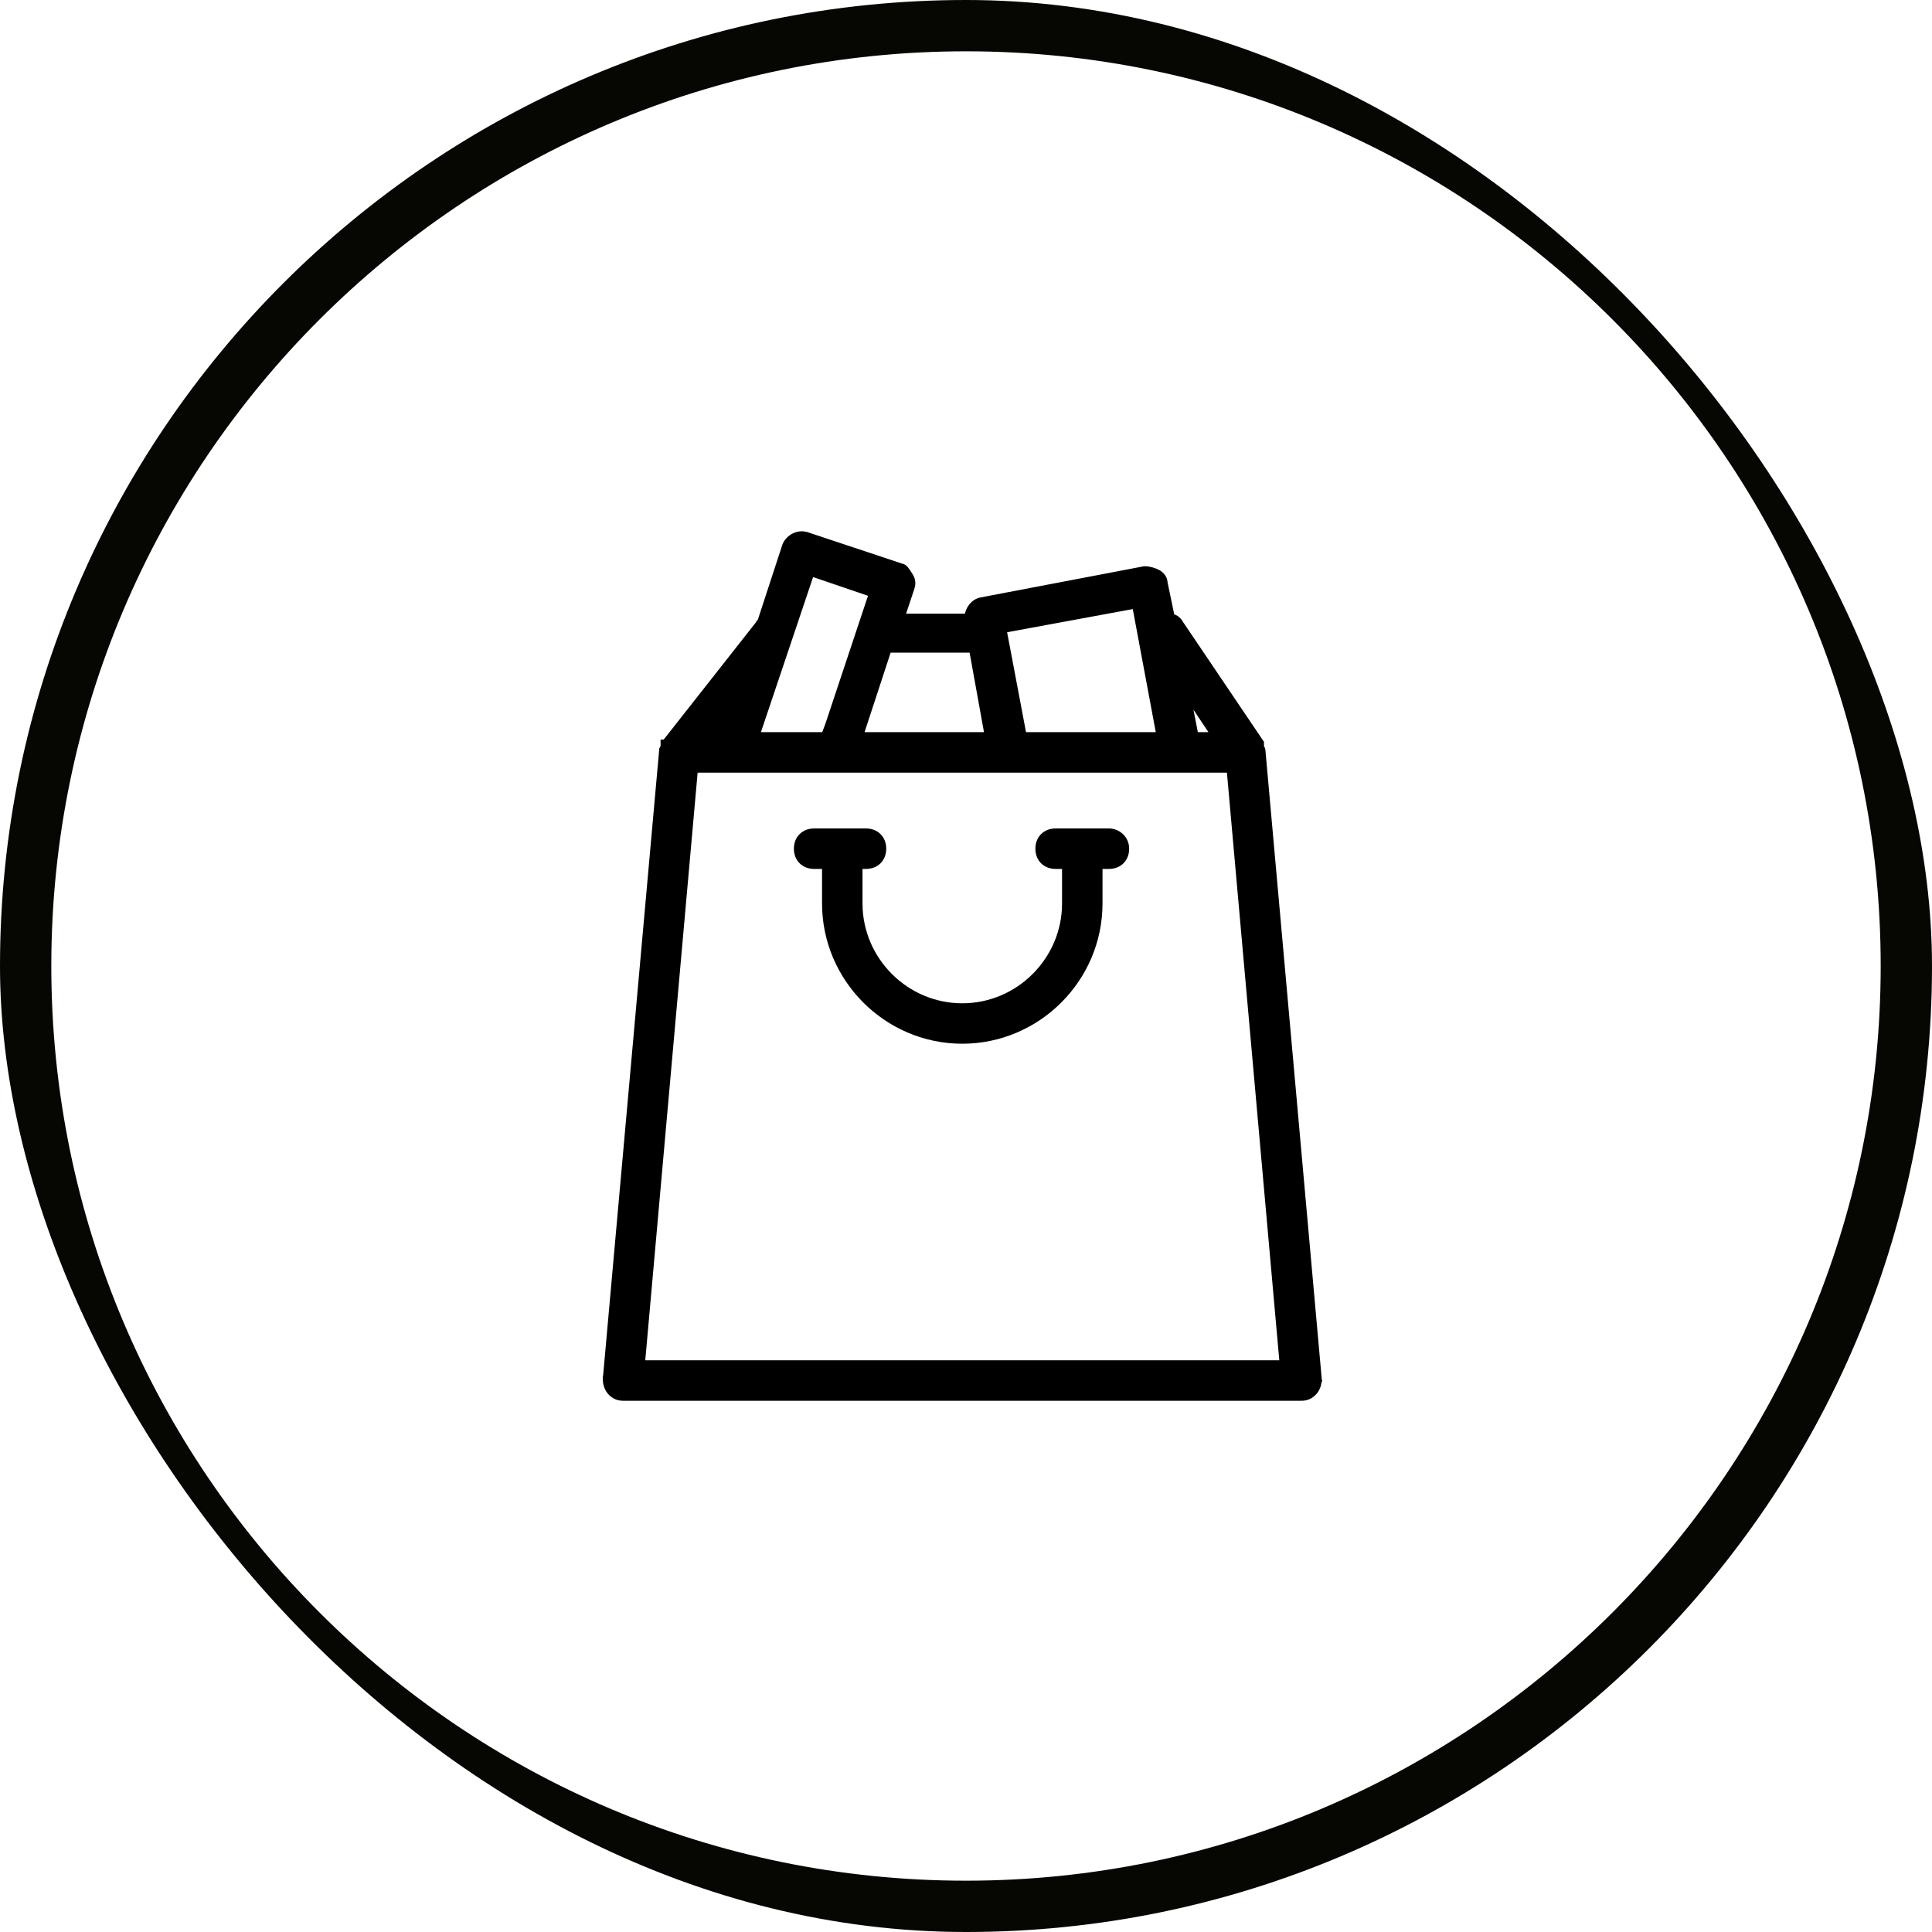 <svg width="54" height="54" viewBox="0 0 54 54" fill="none" xmlns="http://www.w3.org/2000/svg">
<g clip-path="url(#clip0_3_713)">
<path d="M27 0C12.112 0 2.28882e-05 12.112 2.28882e-05 27C2.28882e-05 41.888 12.112 54 27 54C41.888 54 54 41.888 54 27C54 12.112 41.888 0 27 0ZM27 52.566C12.902 52.566 1.434 41.098 1.434 27C1.434 12.902 12.902 1.434 27 1.434C41.098 1.434 52.566 12.902 52.566 27C52.566 41.098 41.098 52.566 27 52.566Z" fill="#060703"/>
<path d="M17.953 38.096H35.839L34.362 21.52H19.43L17.953 38.096ZM33.418 20.54H33.917L33.211 19.48L33.418 20.54ZM28.061 17.611L28.615 20.54H32.395L31.722 16.936L28.061 17.611ZM24.073 20.502V20.54H27.593L27.164 18.166H24.839L24.073 20.502ZM21.163 20.54H23.034L23.14 20.258L24.356 16.605L22.679 16.033L21.163 20.54ZM20.01 20.54H20.176L20.304 20.153L20.01 20.54ZM35.253 20.864C35.253 20.864 35.253 20.867 35.266 20.893C35.273 20.908 35.292 20.942 35.294 20.981L36.867 38.538L36.868 38.545H36.867C36.867 38.684 36.822 38.83 36.722 38.93C36.676 38.975 36.627 39.013 36.569 39.038C36.512 39.064 36.449 39.076 36.378 39.076H17.414C17.343 39.076 17.28 39.064 17.223 39.038C17.165 39.013 17.116 38.975 17.07 38.93C16.97 38.83 16.924 38.684 16.924 38.545V38.538H16.925L18.498 20.981H18.499C18.501 20.942 18.519 20.908 18.526 20.893C18.537 20.871 18.539 20.865 18.539 20.864V20.747H18.586L18.597 20.734L21.192 17.436C21.195 17.425 21.201 17.414 21.208 17.403C21.219 17.387 21.233 17.377 21.245 17.37L21.938 15.251L21.939 15.246C22.035 15.007 22.322 14.858 22.571 14.955L22.572 14.954L25.177 15.821C25.239 15.828 25.284 15.863 25.318 15.903C25.353 15.944 25.389 16.004 25.427 16.061C25.472 16.129 25.5 16.193 25.507 16.261C25.514 16.328 25.5 16.392 25.477 16.458L25.221 17.227H27.033C27.06 17.02 27.195 16.819 27.42 16.773L31.975 15.904L31.981 15.902H31.989C32.128 15.902 32.265 15.948 32.354 15.993C32.45 16.041 32.554 16.14 32.56 16.294L32.756 17.233C32.879 17.256 32.96 17.344 33.004 17.427L35.24 20.739L35.253 20.758V20.864Z" fill="black" stroke="black" stroke-width="0.151"/>
<path d="M24.205 23.231C24.346 23.231 24.47 23.279 24.558 23.368C24.647 23.456 24.695 23.58 24.695 23.721C24.695 23.863 24.647 23.986 24.558 24.075C24.47 24.163 24.346 24.211 24.205 24.211H24.032V25.253C24.032 26.826 25.323 28.118 26.896 28.118C28.469 28.118 29.76 26.826 29.76 25.253V24.211H29.505C29.363 24.211 29.239 24.163 29.151 24.075C29.062 23.986 29.015 23.863 29.015 23.721C29.015 23.58 29.062 23.456 29.151 23.368C29.239 23.279 29.363 23.231 29.505 23.231H30.996C31.239 23.231 31.485 23.426 31.485 23.721C31.485 23.863 31.438 23.986 31.349 24.075C31.261 24.163 31.137 24.211 30.996 24.211H30.74V25.253C30.74 27.366 29.008 29.097 26.896 29.097C24.784 29.097 23.052 27.365 23.052 25.253V24.211H22.755C22.614 24.211 22.491 24.163 22.402 24.075C22.313 23.986 22.265 23.863 22.265 23.721C22.265 23.58 22.313 23.456 22.402 23.368C22.491 23.279 22.614 23.231 22.755 23.231H24.205Z" fill="black" stroke="black" stroke-width="0.151"/>
</g>
<defs>
<clipPath id="clip0_3_713">
<rect width="54" height="54" rx="27" fill="white"/>
</clipPath>
</defs>
</svg>
